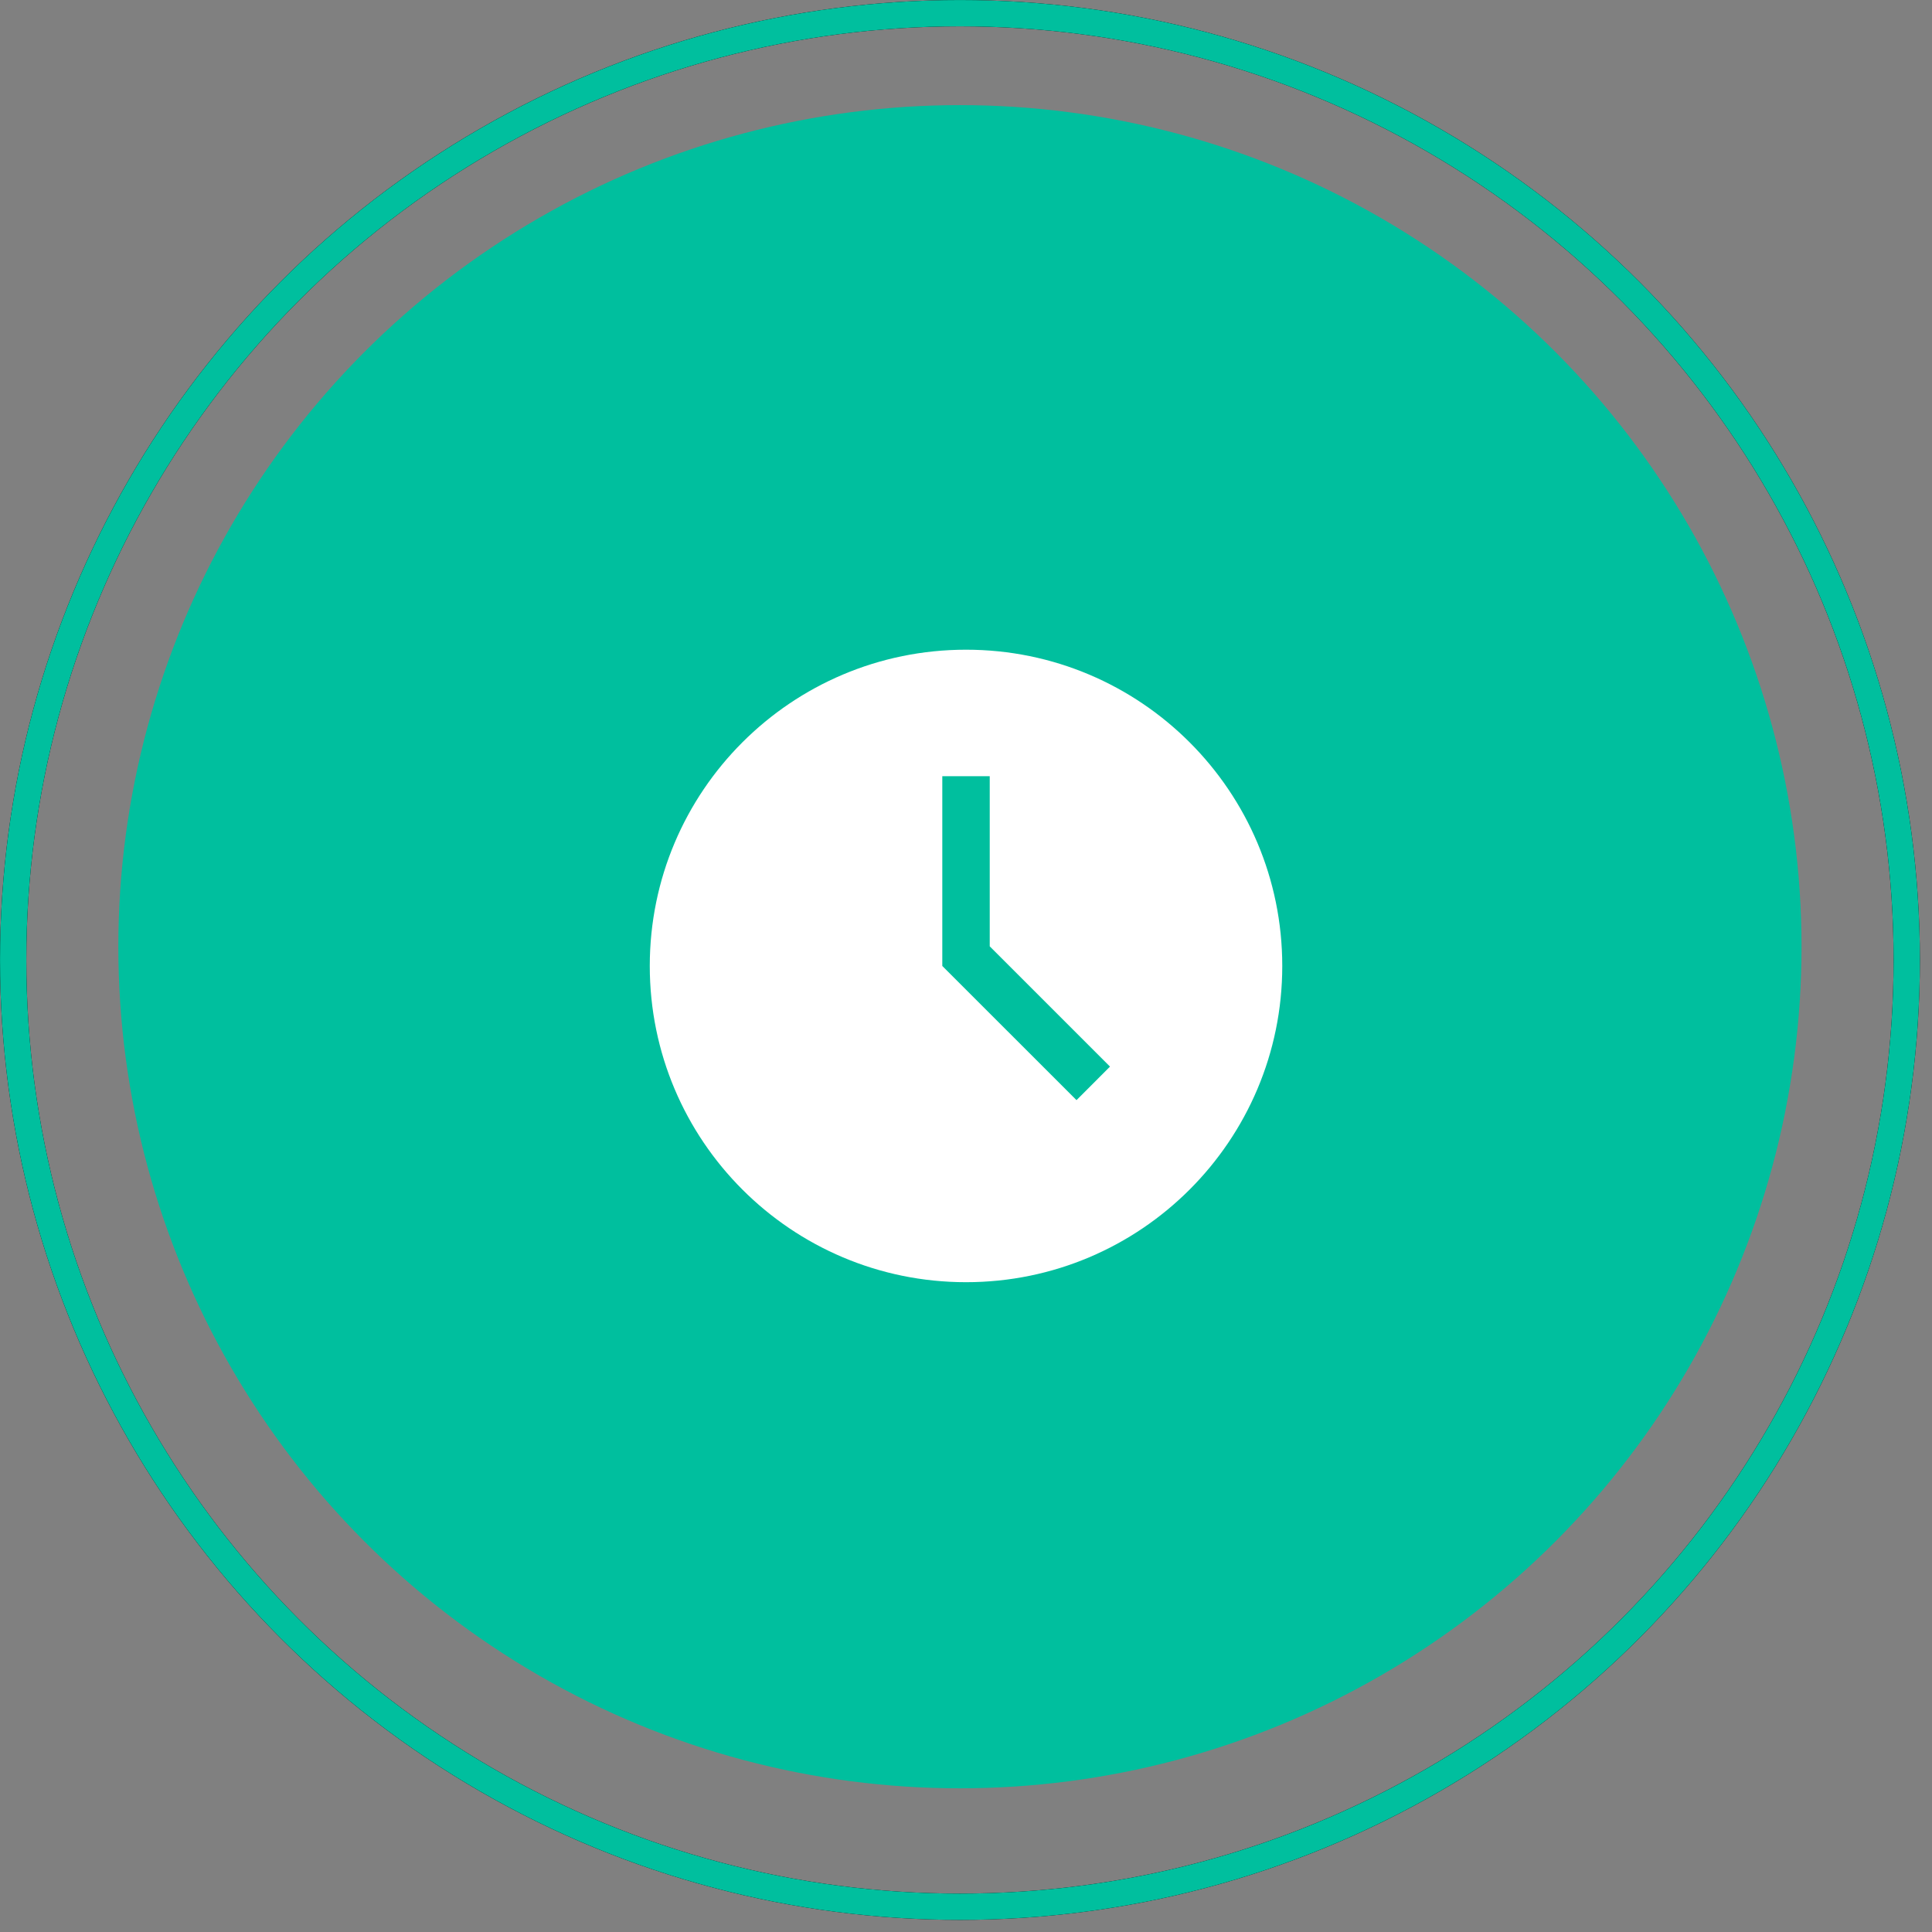 <svg width="56" height="56" viewBox="0 0 56 56" fill="none" xmlns="http://www.w3.org/2000/svg">
<rect x="0" y="0" width="56" height="56" fill="#808080" stroke="none"/>
<circle cx="27.824" cy="27.441" r="24.394" fill="#00BF9E"/>
<path fill-rule="evenodd" clip-rule="evenodd" d="M28.688 27.43V22.499H27.313V27.999L31.203 31.888L32.174 30.916L28.688 27.43ZM28.001 37.165C22.938 37.165 18.834 33.061 18.834 27.999C18.834 22.936 22.938 18.832 28.001 18.832C33.063 18.832 37.167 22.936 37.167 27.999C37.167 33.061 33.063 37.165 28.001 37.165Z" fill="white"/>
<circle cx="27.825" cy="27.825" r="27.443" stroke="black" stroke-width="0.762"/>
<circle cx="27.825" cy="27.825" r="27.443" stroke="#00BF9E" stroke-width="0.762"/>
</svg>

